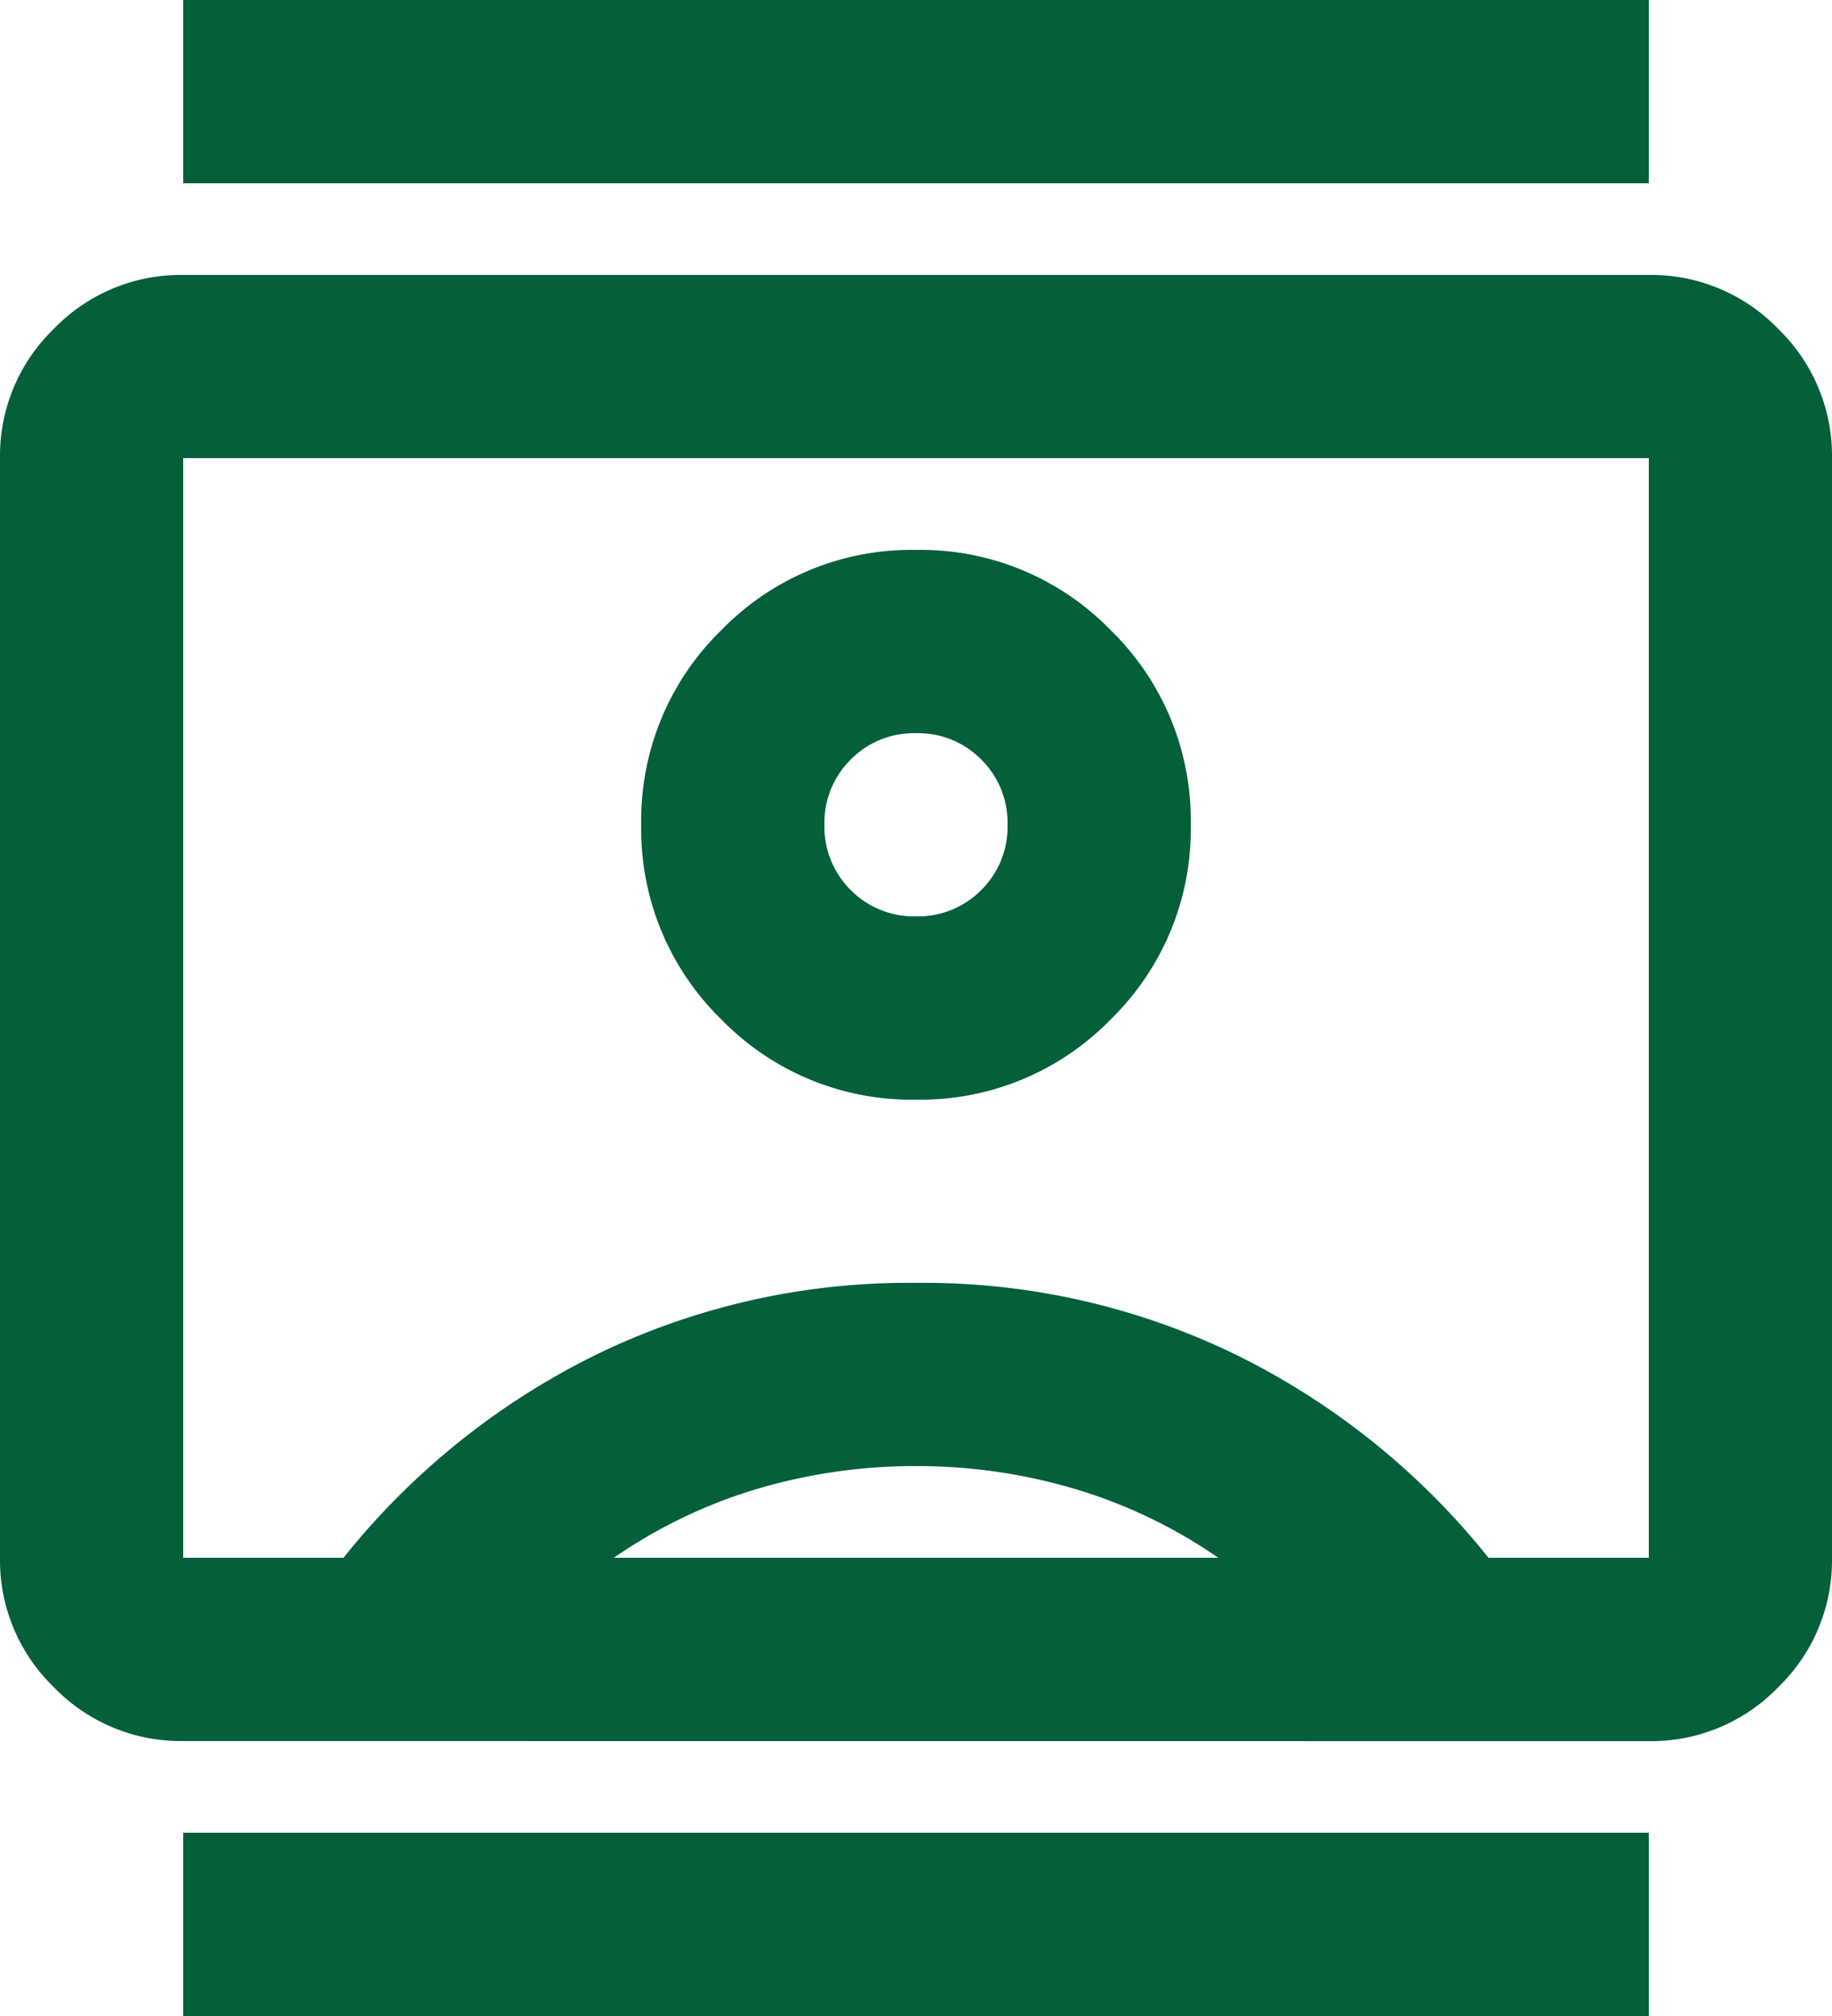 <svg xmlns="http://www.w3.org/2000/svg" width="19.43" height="21.374" viewBox="0 0 19.43 21.374">
  <path id="contacts_24dp_E8EAED_FILL0_wght400_GRAD0_opsz24" d="M81.943-898.627v-1.943H97.487v1.943Zm0-19.43V-920H97.487v1.943Zm7.772,9.715a2.811,2.811,0,0,0,2.064-.85,2.811,2.811,0,0,0,.85-2.064,2.811,2.811,0,0,0-.85-2.064,2.811,2.811,0,0,0-2.064-.85,2.811,2.811,0,0,0-2.064.85,2.81,2.81,0,0,0-.85,2.064,2.811,2.811,0,0,0,.85,2.064A2.81,2.81,0,0,0,89.715-908.342Zm-7.772,6.8a1.871,1.871,0,0,1-1.372-.571A1.871,1.871,0,0,1,80-903.484v-11.658a1.871,1.871,0,0,1,.571-1.372,1.871,1.871,0,0,1,1.372-.571H97.487a1.871,1.871,0,0,1,1.372.571,1.871,1.871,0,0,1,.571,1.372v11.658a1.871,1.871,0,0,1-.571,1.372,1.871,1.871,0,0,1-1.372.571Zm1.7-1.943a7.879,7.879,0,0,1,2.647-2.137,7.549,7.549,0,0,1,3.425-.777,7.549,7.549,0,0,1,3.425.777,7.879,7.879,0,0,1,2.647,2.137h1.7v-11.658H81.943v11.658Zm2.866,0h6.412a5.357,5.357,0,0,0-1.518-.729,5.87,5.87,0,0,0-1.688-.243,5.869,5.869,0,0,0-1.688.243A5.357,5.357,0,0,0,86.509-903.484Zm3.206-6.8a.94.94,0,0,1-.692-.279.94.94,0,0,1-.279-.692.94.94,0,0,1,.279-.692.94.94,0,0,1,.692-.279.94.94,0,0,1,.692.279.94.94,0,0,1,.279.692.94.94,0,0,1-.279.692A.94.94,0,0,1,89.715-910.285ZM89.715-909.313Z" transform="translate(-80 920)" fill="#036039"/>
</svg>
